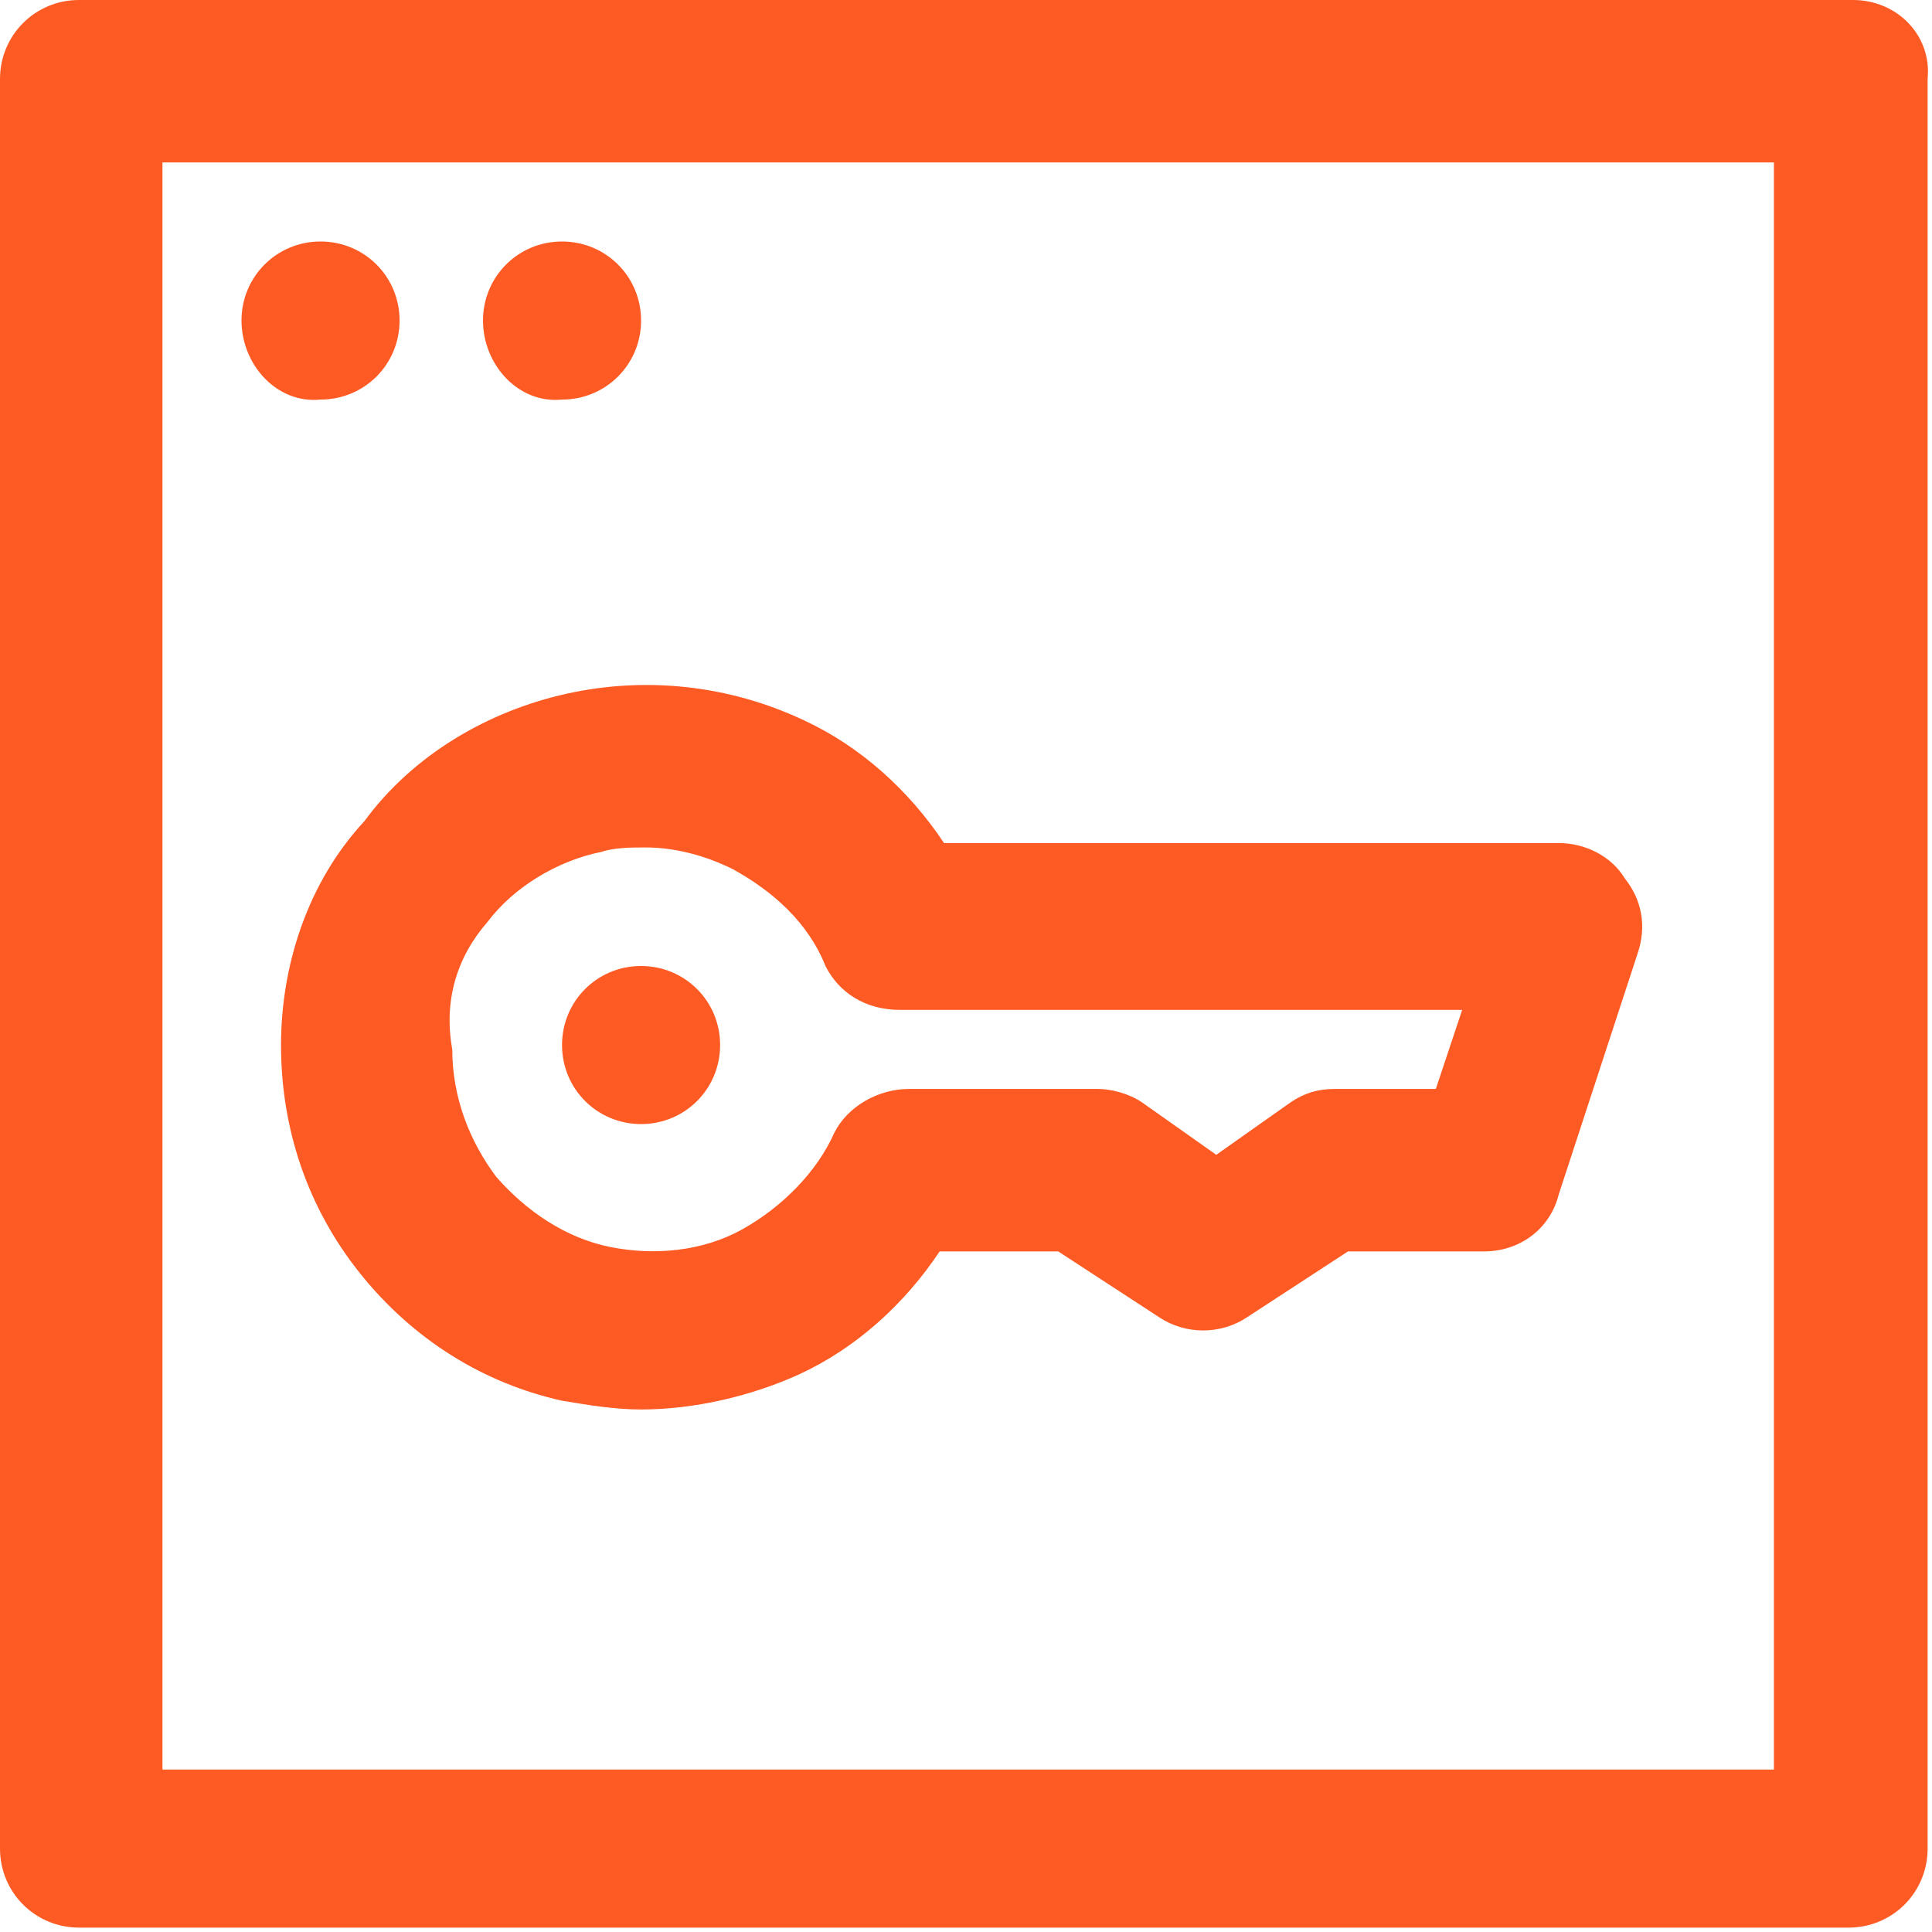 <?xml version="1.0" encoding="utf-8"?>
<!-- Generator: Adobe Illustrator 25.4.1, SVG Export Plug-In . SVG Version: 6.00 Build 0)  -->
<svg version="1.1" id="Ebene_1" xmlns="http://www.w3.org/2000/svg" xmlns:xlink="http://www.w3.org/1999/xlink" x="0px" y="0px"
	 viewBox="0 0 44 44" enable-background="new 0 0 44 44" xml:space="preserve">
<path fill="#FE5A23" d="M6.4,23.8c0,1.9,0.6,3.7,1.8,5.2c1.2,1.5,2.8,2.5,4.6,2.9c0.6,0.1,1.2,0.2,1.8,0.2c1.2,0,2.5-0.3,3.6-0.8
	c1.3-0.6,2.4-1.6,3.2-2.8h2.7l2.3,1.5c0.6,0.4,1.4,0.4,2,0l2.3-1.5h3.1c0.8,0,1.5-0.5,1.7-1.3l1.8-5.5c0.2-0.6,0.1-1.2-0.3-1.7
	c-0.3-0.5-0.9-0.8-1.5-0.8H21.5c-0.8-1.2-1.9-2.2-3.2-2.8c-1.7-0.8-3.6-1-5.4-0.6c-1.8,0.4-3.5,1.4-4.6,2.9C7,20.1,6.4,22,6.4,23.8z
	 M11.1,21c0.6-0.8,1.6-1.4,2.6-1.6c0.3-0.1,0.7-0.1,1-0.1c0.7,0,1.4,0.2,2,0.5c0.9,0.5,1.7,1.2,2.1,2.2c0.3,0.6,0.9,1,1.7,1h12.8
	l-0.6,1.8h-2.3c-0.4,0-0.7,0.1-1,0.3l-1.7,1.2l-1.7-1.2c-0.3-0.2-0.7-0.3-1-0.3h-4.3c-0.7,0-1.4,0.4-1.7,1c-0.4,0.9-1.2,1.7-2.1,2.2
	c-0.9,0.5-2,0.6-3,0.4c-1-0.2-1.9-0.8-2.6-1.6c-0.6-0.8-1-1.8-1-2.9C10.1,22.8,10.4,21.8,11.1,21z M12.8,23.8c0-1,0.8-1.8,1.8-1.8
	s1.8,0.8,1.8,1.8c0,1-0.8,1.8-1.8,1.8S12.8,24.8,12.8,23.8z M42.2,0H1.8C0.8,0,0,0.8,0,1.8v40.3c0,1,0.8,1.8,1.8,1.8h40.3
	c1,0,1.8-0.8,1.8-1.8V1.8C44,0.8,43.2,0,42.2,0z M40.3,40.3H3.7V3.7h36.7V40.3z M5.5,7.3c0-1,0.8-1.8,1.8-1.8c1,0,1.8,0.8,1.8,1.8
	c0,1-0.8,1.8-1.8,1.8C6.3,9.2,5.5,8.3,5.5,7.3z M11,7.3c0-1,0.8-1.8,1.8-1.8c1,0,1.8,0.8,1.8,1.8c0,1-0.8,1.8-1.8,1.8
	C11.8,9.2,11,8.3,11,7.3z"/>
</svg>
